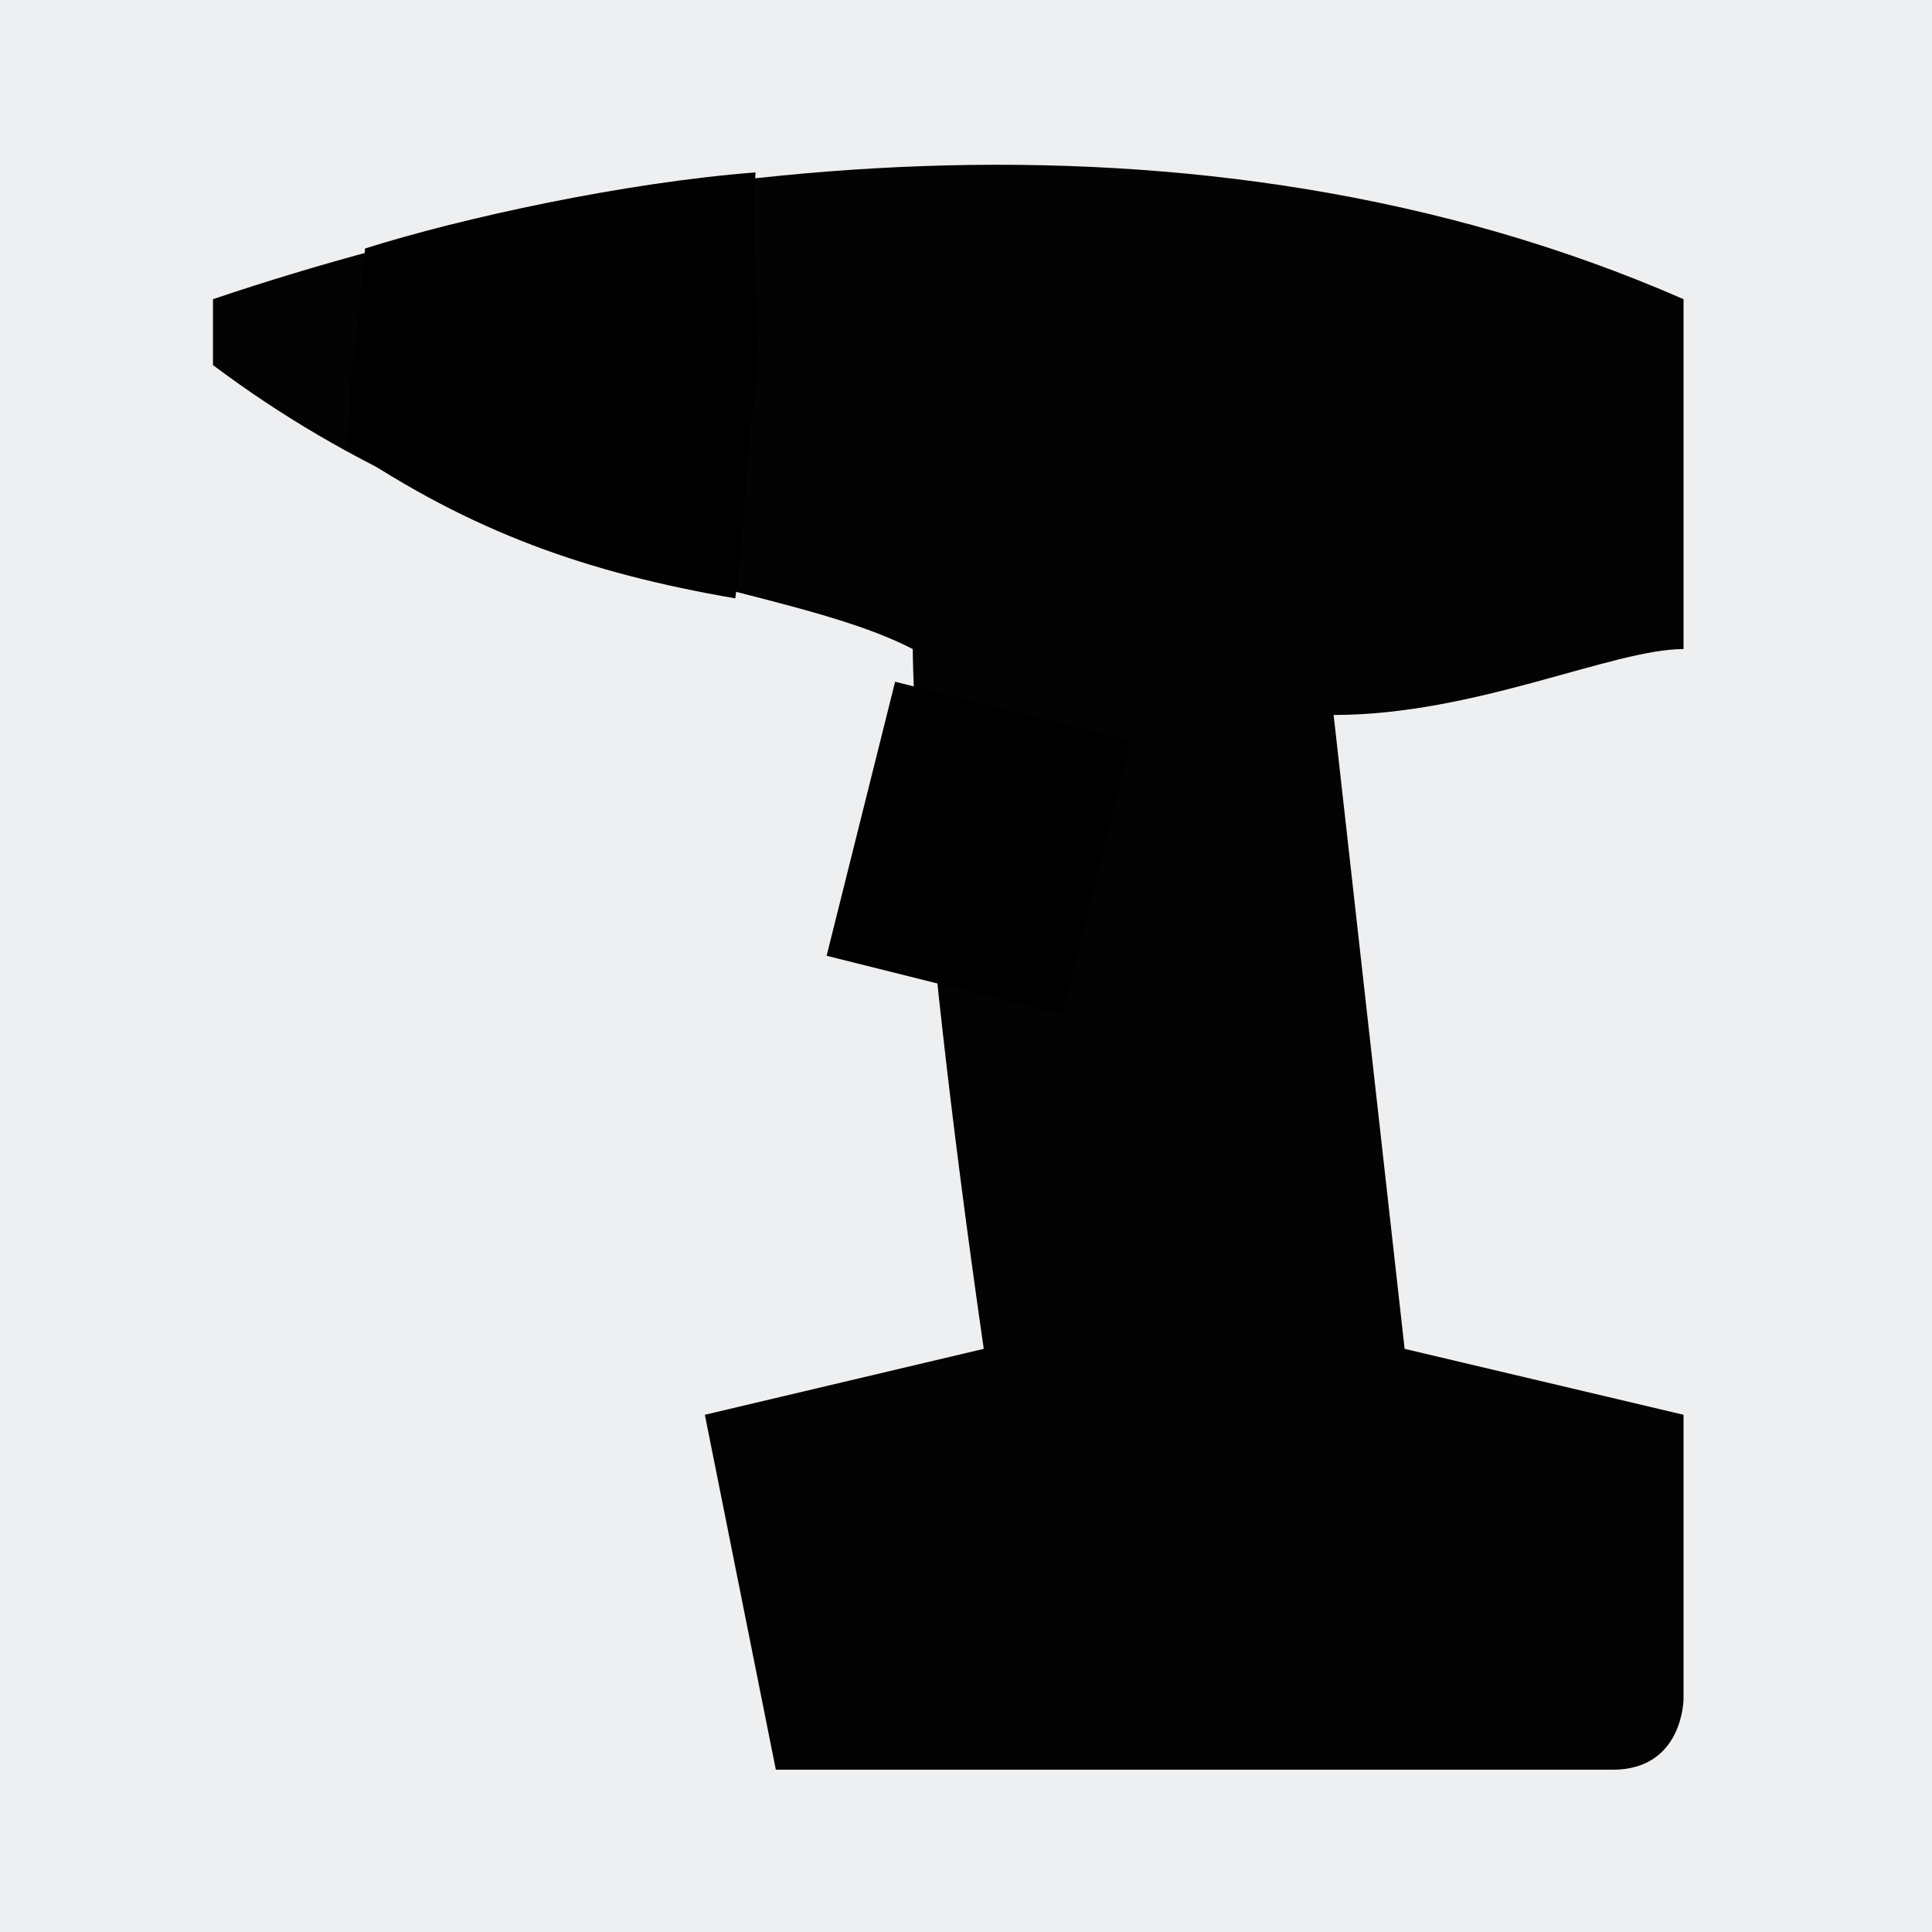 <?xml version="1.0" encoding="UTF-8"?>
<!DOCTYPE svg PUBLIC "-//W3C//DTD SVG 1.1//EN" "http://www.w3.org/Graphics/SVG/1.1/DTD/svg11.dtd">
<!-- Creator: CorelDRAW SE -->
<svg xmlns="http://www.w3.org/2000/svg" xml:space="preserve" width="3.81mm" height="3.81mm" version="1.1" style="shape-rendering:geometricPrecision; text-rendering:geometricPrecision; image-rendering:optimizeQuality; fill-rule:evenodd; clip-rule:evenodd"
viewBox="0 0 381 381"
 xmlns:xlink="http://www.w3.org/1999/xlink">
 <defs>
  <style type="text/css">
   <![CDATA[
    .fil3 {fill:black}
    .fil2 {fill:#040303}
    .fil0 {fill:#EEEFF1}
    .fil1 {fill:#FEFEFE}
   ]]>
  </style>
 </defs>
 <g id="Warstwa_x0020_1">
  <rect class="fil0" width="381" height="381"/>
  <path class="fil1" d="M-8576 -1346l0 -483 -1689 0c482,242 1206,242 1689,483z"/>
  <g id="_547079472">
   <path class="fil2" d="M42 59l0 13c56,42 111,42 138,56 0,0 0,41 14,138l-55 13 14 70 165 0c14,0 14,-14 14,-14l0 -56 -55 -13 -14 -125c28,0 55,-13 69,-13l0 -69c-96,-42 -207,-28 -290,0z"/>
   <rect class="fil3" transform="matrix(0.056 0.014 -0.014 0.056 176.52 134.442)" width="830" height="965"/>
   <path class="fil3" d="M72 49c19,-6 51,-13 77,-15 -1,14 1,29 0,43 -2,13 -2,27 -4,41 -29,-5 -52,-13 -77,-30 2,-10 0,-9 2,-18 1,-10 1,-11 2,-21z"/>
  </g>
 </g>
</svg>
